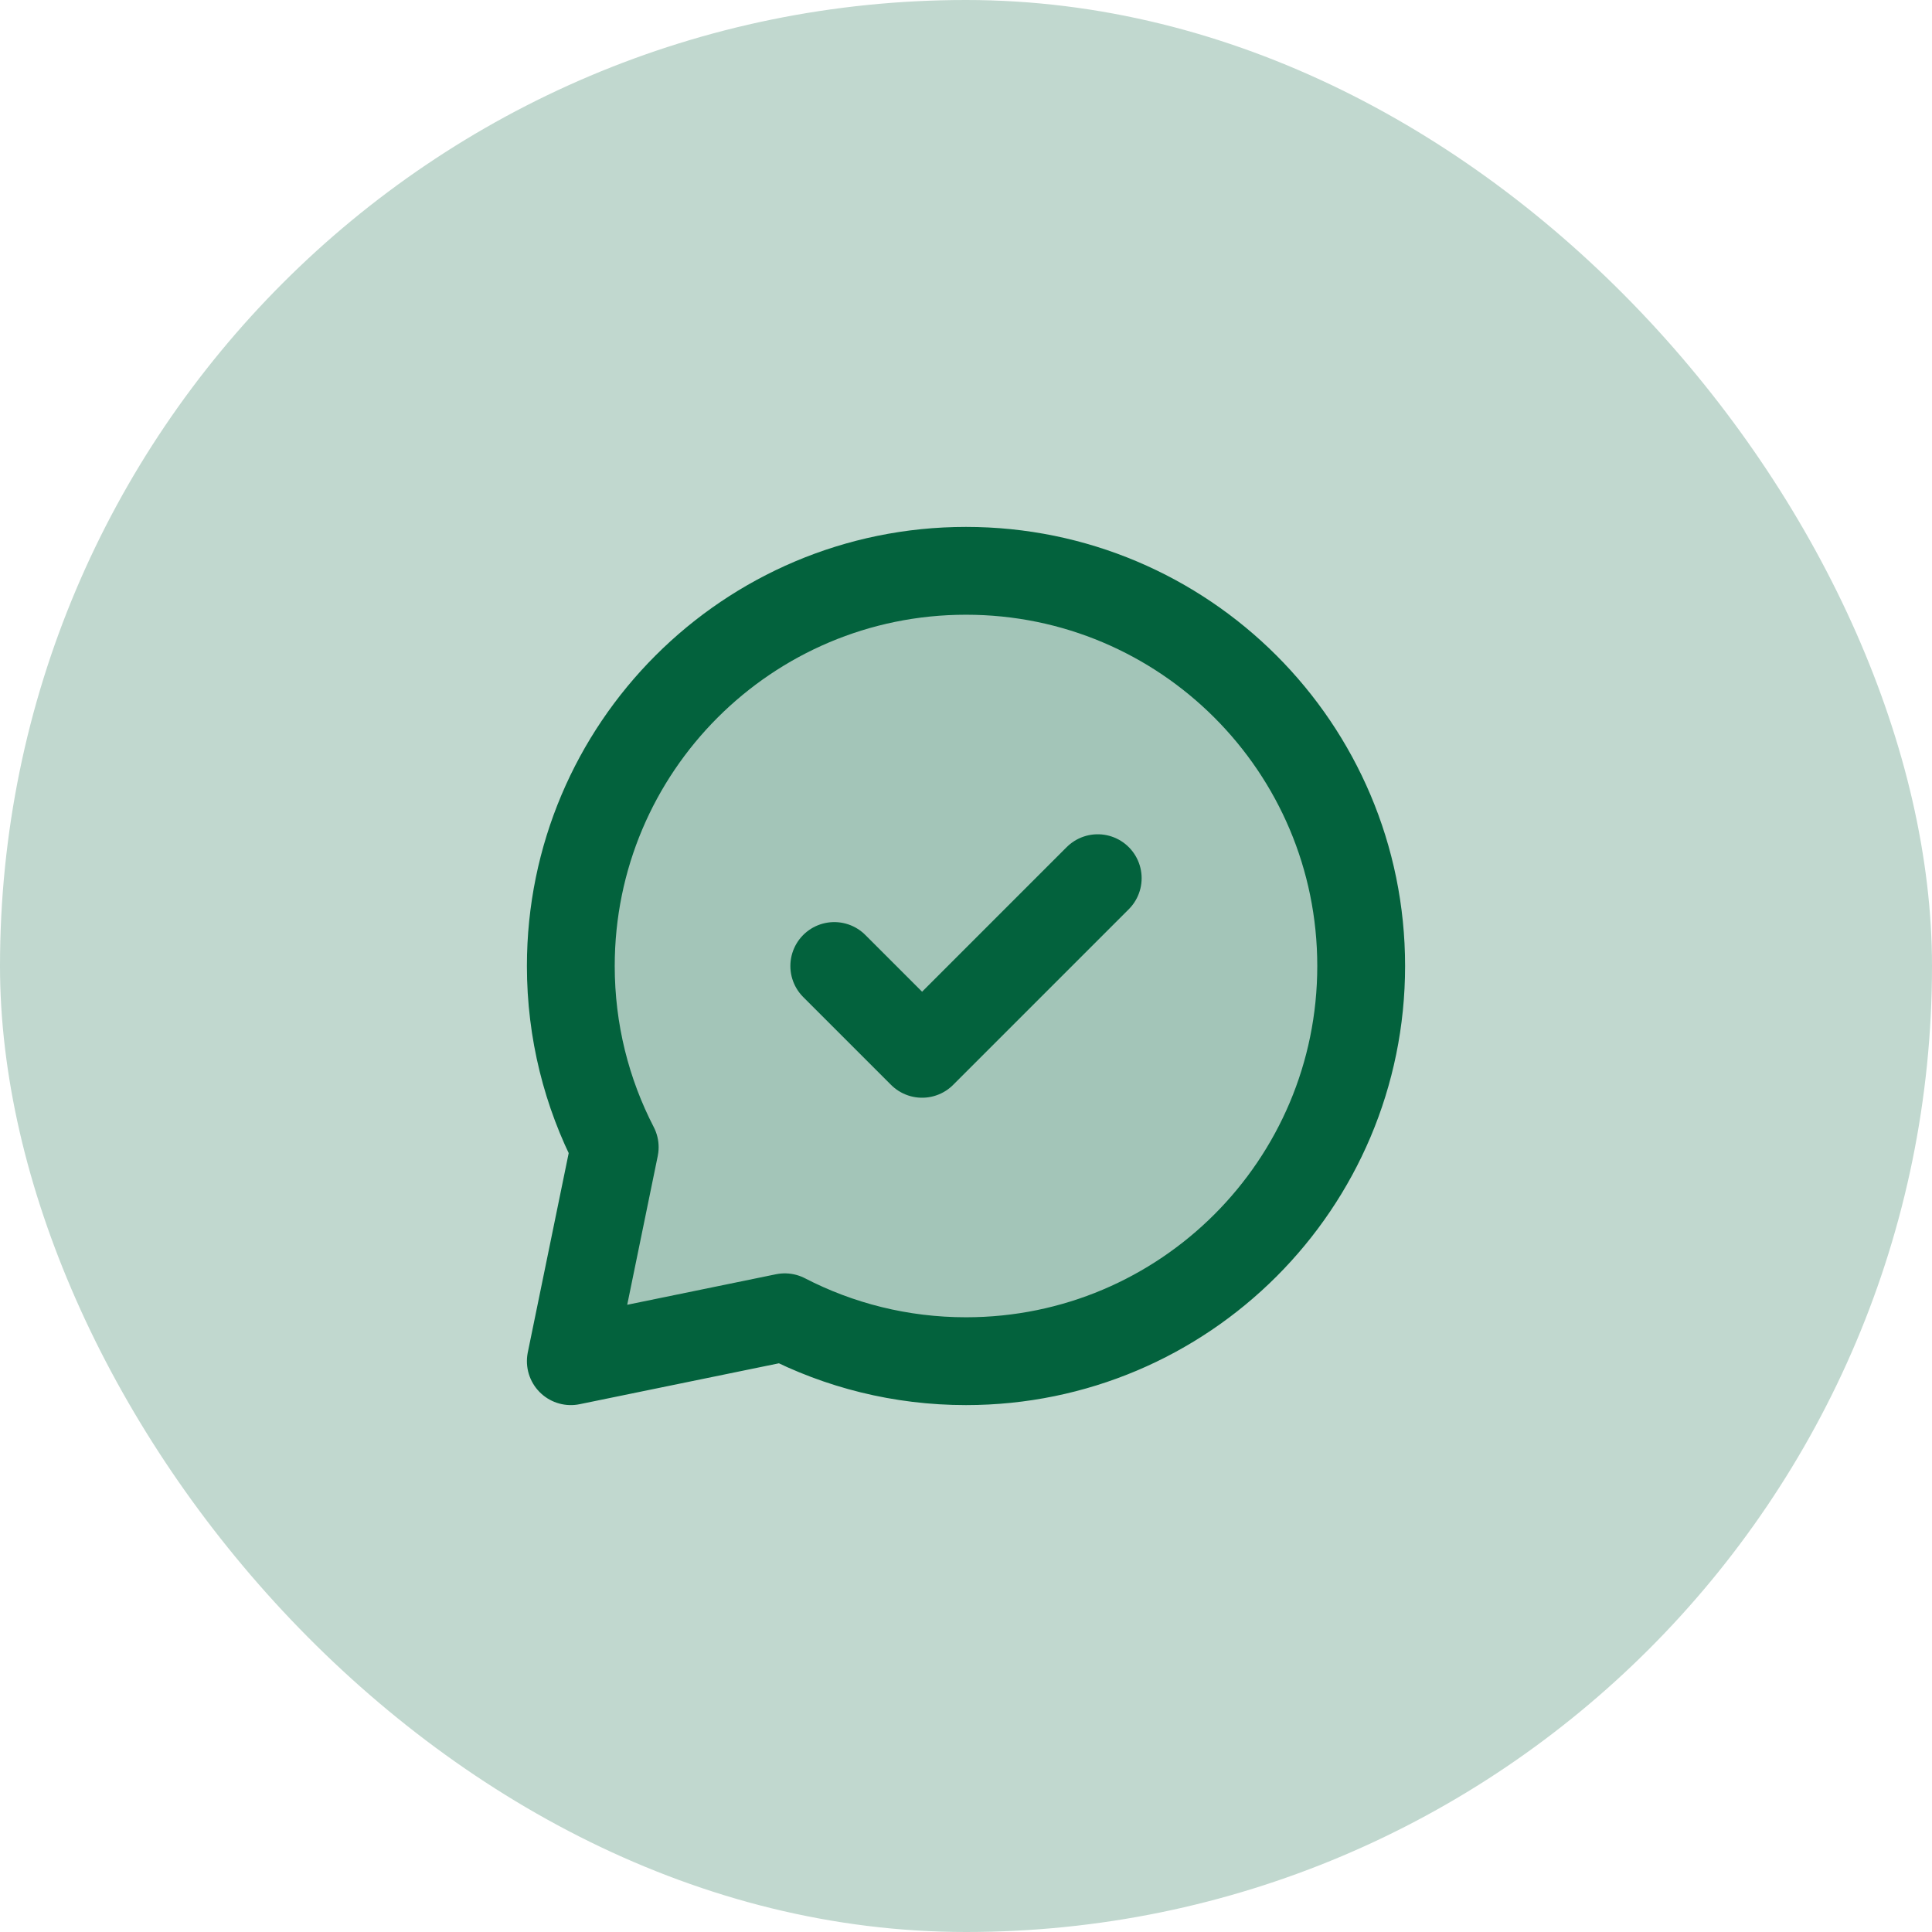 <?xml version="1.0" encoding="UTF-8"?> <svg xmlns="http://www.w3.org/2000/svg" width="44" height="44" viewBox="0 0 44 44" fill="none"><rect width="44" height="44" rx="22" fill="#C1D8CF"></rect><g clip-path="url(#clip0_482_66)"><path opacity="0.16" d="M22 31C26.971 31 31 26.971 31 22C31 17.029 26.971 13 22 13C17.029 13 13 17.029 13 22C13 23.488 13.361 24.891 14 26.127L13 31L17.873 30C19.109 30.639 20.512 31 22 31Z" fill="#03623D"></path><path d="M22 31C26.971 31 31 26.971 31 22C31 17.029 26.971 13 22 13C17.029 13 13 17.029 13 22C13 23.488 13.361 24.891 14 26.127L13 31L17.873 30C19.109 30.639 20.512 31 22 31Z" stroke="#03623D" stroke-width="2" stroke-linecap="round" stroke-linejoin="round"></path><path d="M25 20L21 24L19 22" stroke="#03623D" stroke-width="2" stroke-linecap="round" stroke-linejoin="round"></path></g><defs><clipPath id="clip0_482_66"><rect width="24" height="24" fill="white" transform="translate(10 10)"></rect></clipPath></defs></svg> 